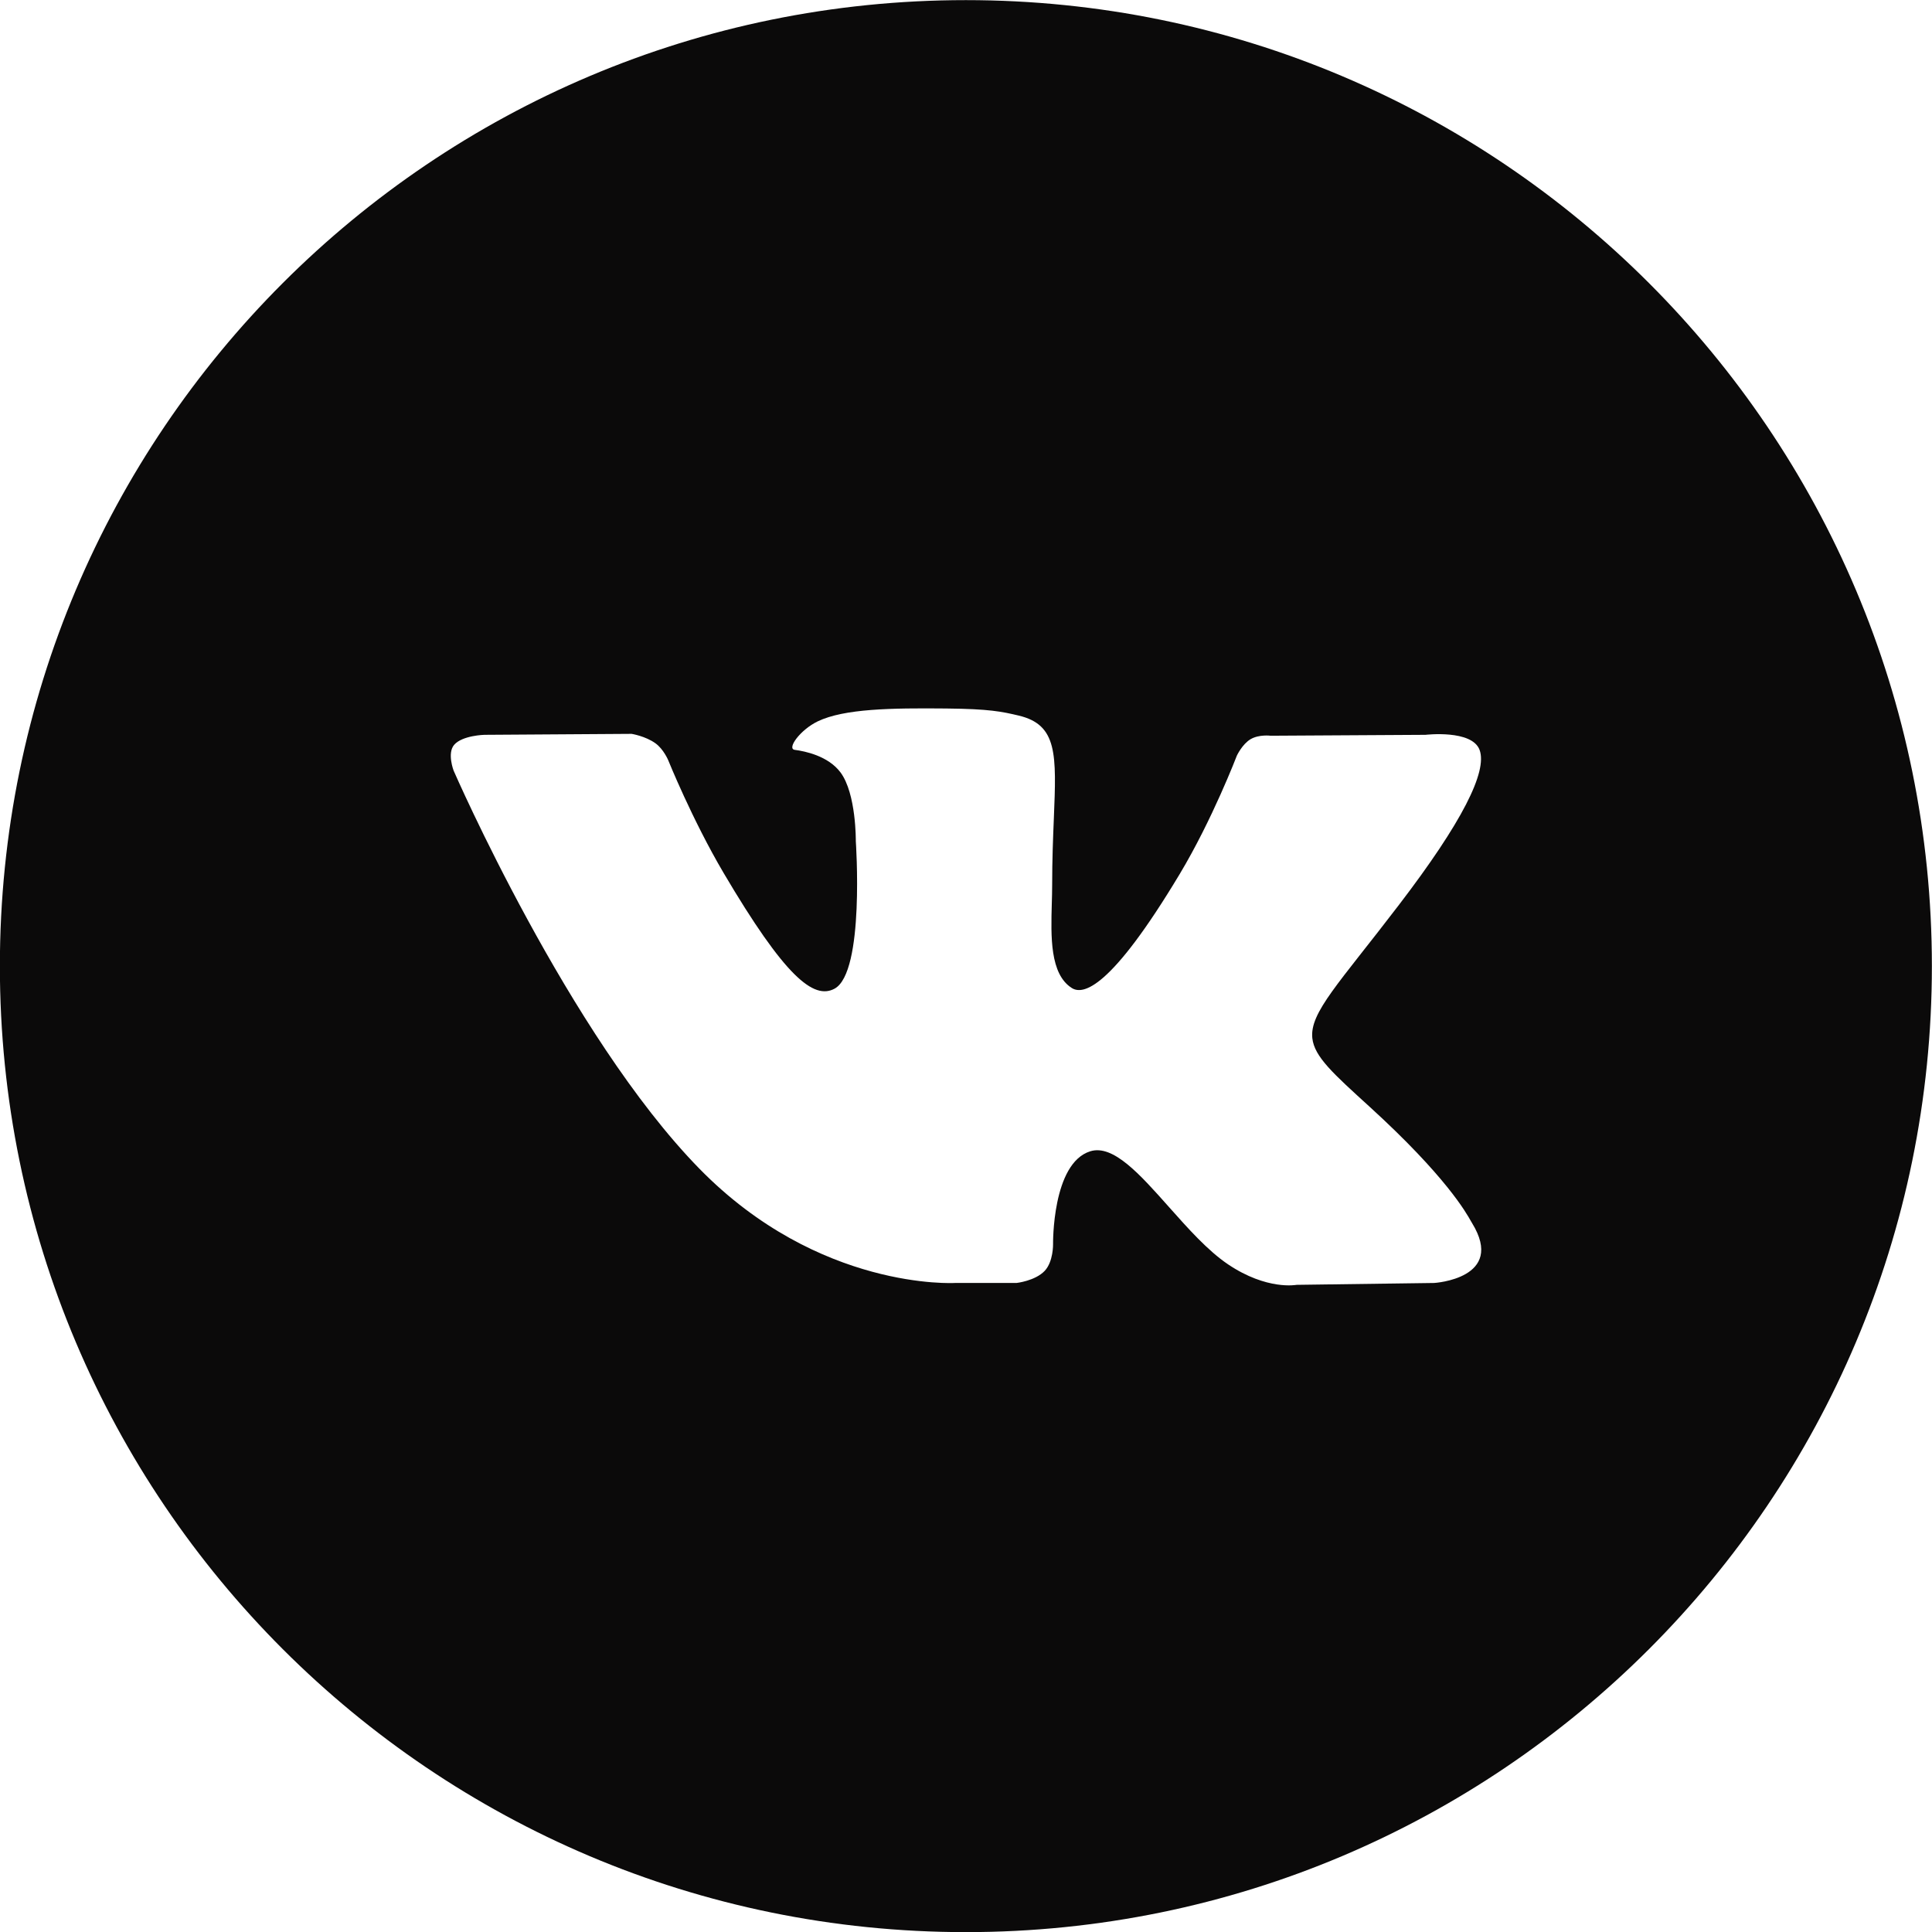 <svg width="32" height="32" viewBox="0 0 32 32" fill="none" xmlns="http://www.w3.org/2000/svg">
<g clip-path="url(#clip0_1_618)">
<path fill-rule="evenodd" clip-rule="evenodd" d="M15.998 0.002C7.161 0.002 -0.002 7.165 -0.002 16.002C-0.002 24.838 7.161 32.002 15.998 32.002C24.835 32.002 31.998 24.838 31.998 16.002C31.998 7.165 24.835 0.002 15.998 0.002ZM17.303 21.05C17.145 21.216 16.837 21.25 16.837 21.25H15.817C15.817 21.25 13.567 21.383 11.584 19.357C9.422 17.147 7.513 12.763 7.513 12.763C7.513 12.763 7.403 12.475 7.522 12.337C7.657 12.18 8.023 12.171 8.023 12.171L10.462 12.155C10.462 12.155 10.691 12.192 10.856 12.311C10.992 12.409 11.068 12.592 11.068 12.592C11.068 12.592 11.462 13.57 11.983 14.455C13.002 16.183 13.477 16.561 13.822 16.376C14.326 16.106 14.175 13.933 14.175 13.933C14.175 13.933 14.184 13.145 13.921 12.793C13.718 12.521 13.334 12.442 13.164 12.42C13.027 12.402 13.252 12.089 13.544 11.948C13.983 11.738 14.758 11.726 15.674 11.735C16.387 11.742 16.593 11.786 16.872 11.852C17.518 12.005 17.498 12.496 17.455 13.556C17.442 13.873 17.427 14.241 17.427 14.666C17.427 14.762 17.424 14.864 17.421 14.968C17.406 15.511 17.388 16.134 17.753 16.365C17.94 16.483 18.396 16.382 19.539 14.478C20.081 13.575 20.487 12.514 20.487 12.514C20.487 12.514 20.576 12.325 20.714 12.243C20.855 12.161 21.045 12.186 21.045 12.186L23.611 12.171C23.611 12.171 24.382 12.08 24.507 12.422C24.638 12.78 24.219 13.618 23.17 14.989C22.176 16.291 21.692 16.77 21.736 17.194C21.769 17.503 22.083 17.783 22.687 18.333C23.947 19.482 24.285 20.086 24.366 20.231C24.373 20.243 24.378 20.252 24.382 20.258C24.947 21.178 23.755 21.25 23.755 21.25L21.475 21.281C21.475 21.281 20.986 21.376 20.341 20.942C20.004 20.715 19.674 20.343 19.36 19.99C18.88 19.45 18.437 18.951 18.058 19.069C17.423 19.267 17.442 20.61 17.442 20.61C17.442 20.61 17.447 20.898 17.303 21.05Z" fill="#0B0A0A"/>
</g>
<defs>
<clipPath id="clip0_1_618">
<rect width="32" height="32" fill="white"/>
</clipPath>
</defs>
</svg>
